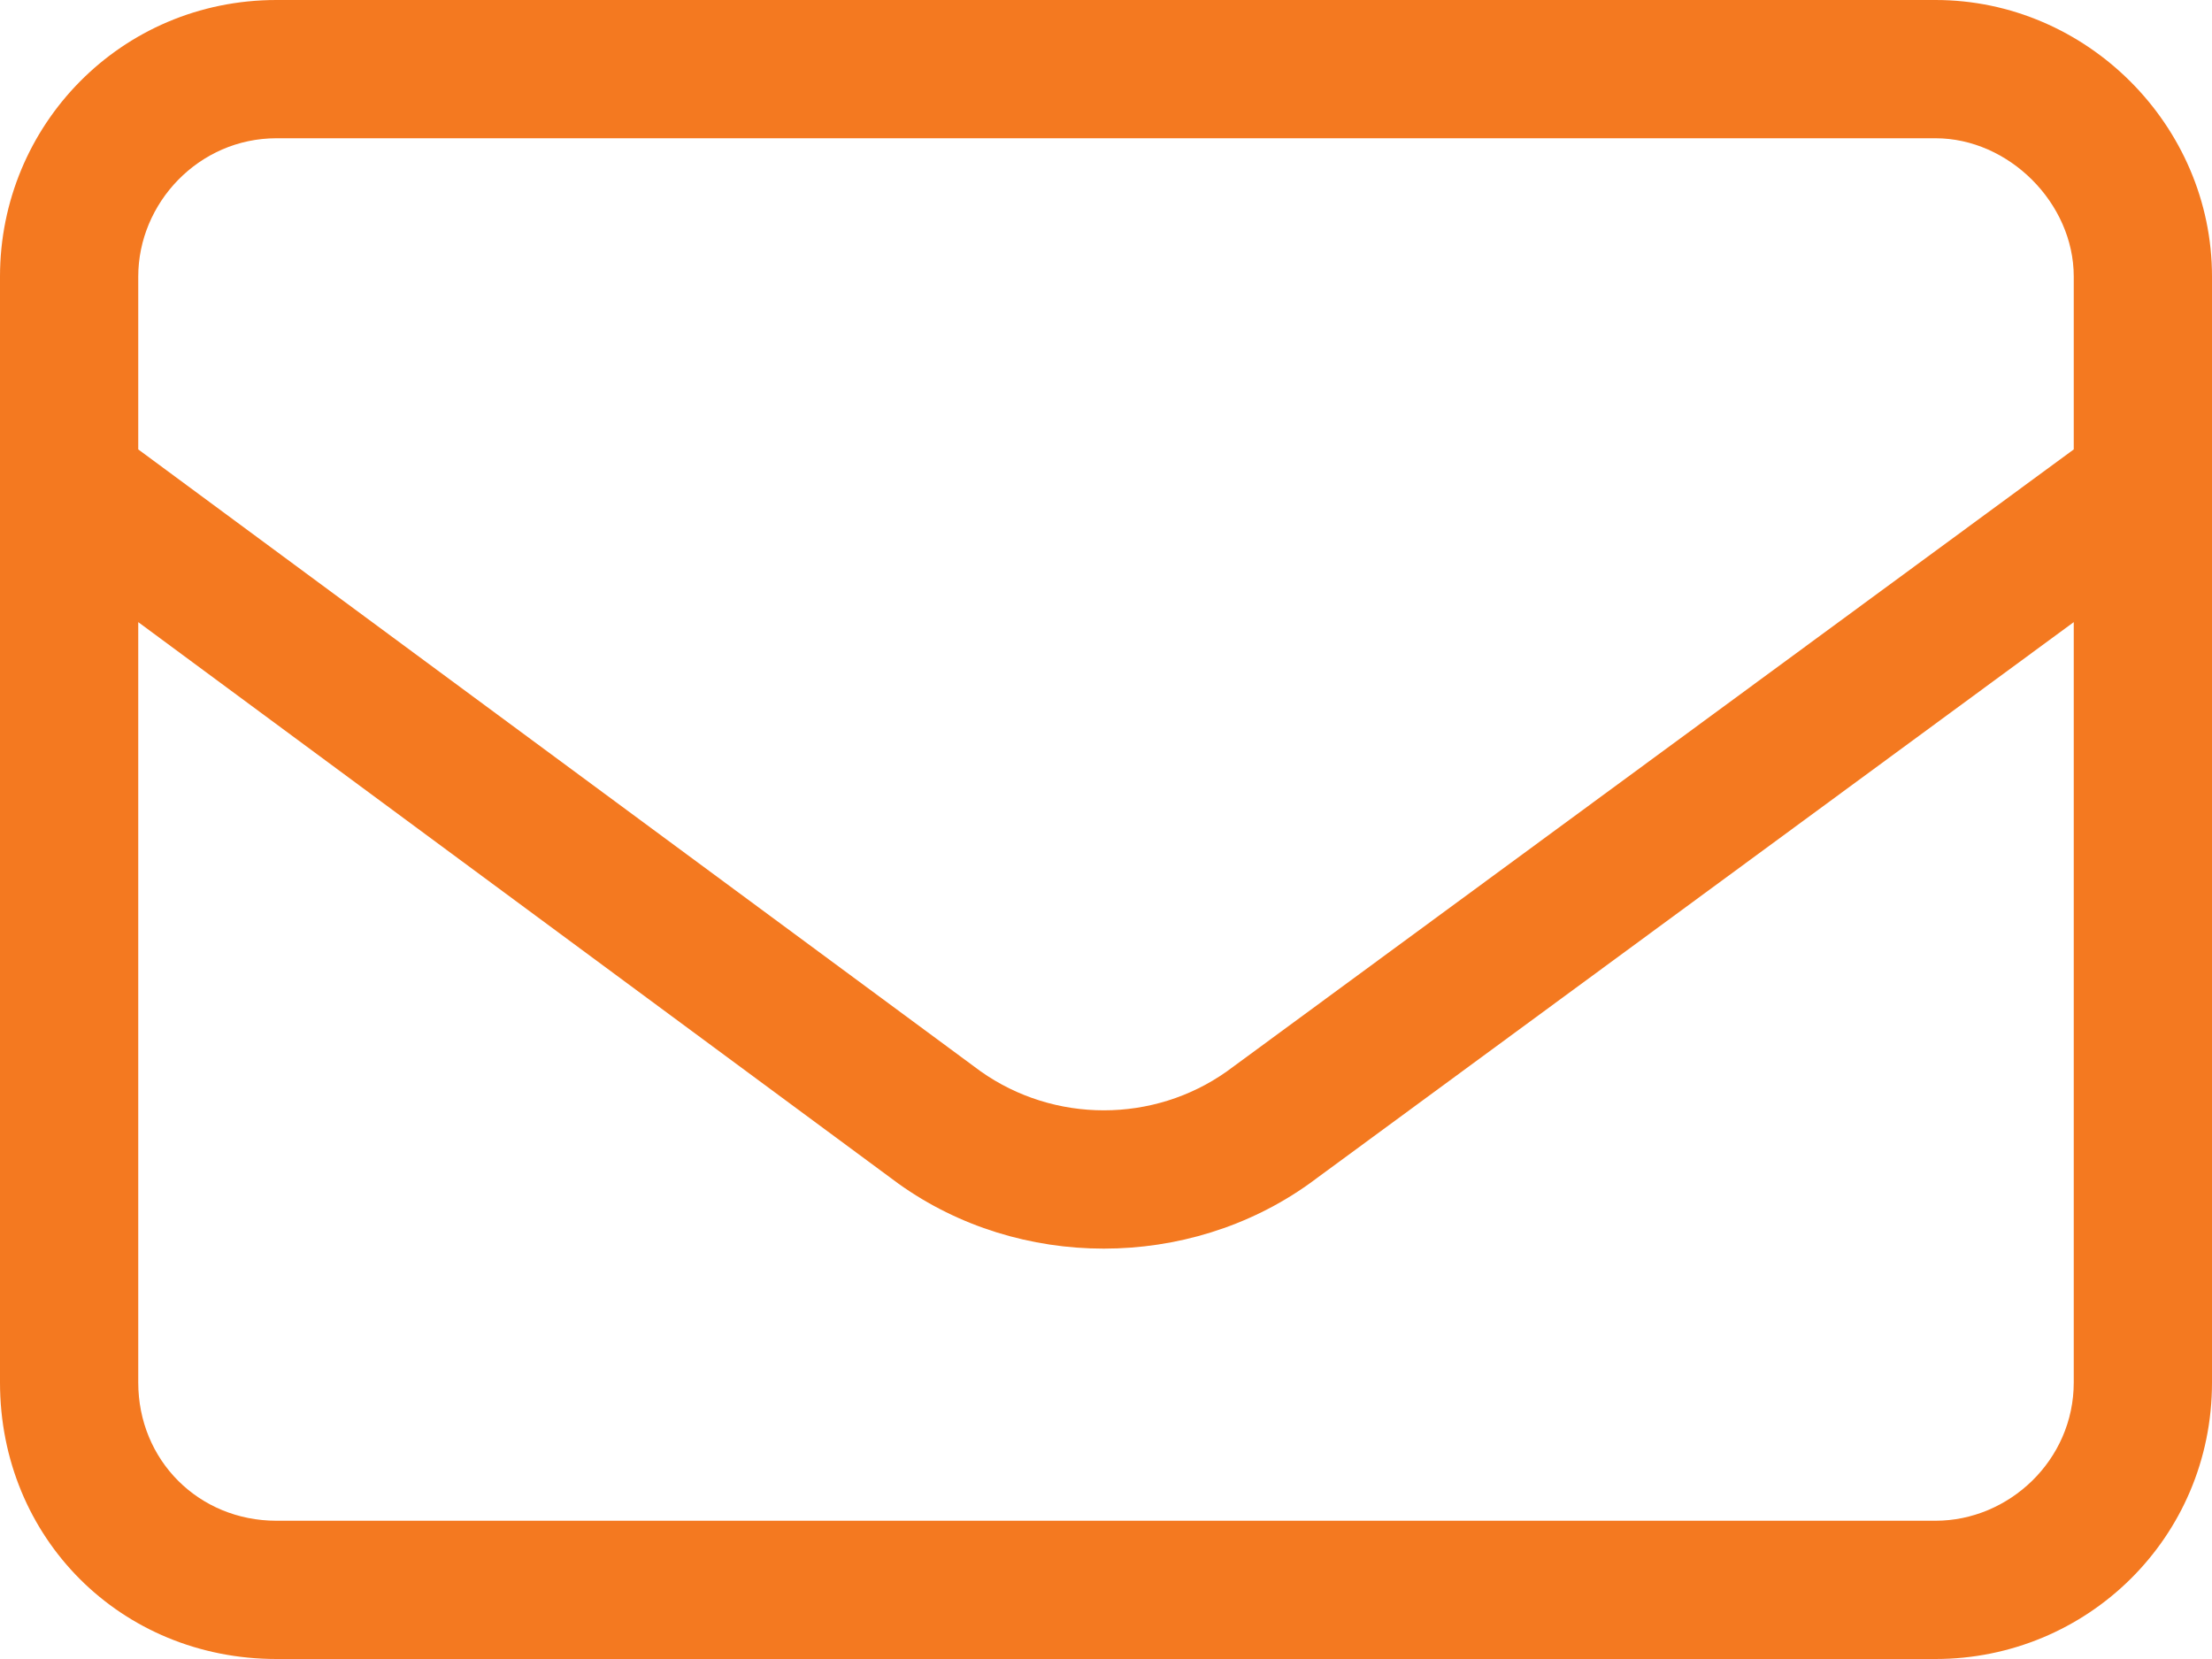 <svg width="12" height="9" viewBox="0 0 12 9" fill="none" xmlns="http://www.w3.org/2000/svg">
<path d="M1.5 0.75C1.078 0.75 0.75 1.102 0.75 1.5V2.438L5.32 5.812C5.719 6.094 6.258 6.094 6.656 5.812L11.25 2.438V1.5C11.25 1.102 10.898 0.75 10.5 0.75H1.5ZM0.75 3.375V7.5C0.75 7.922 1.078 8.25 1.5 8.25H10.5C10.898 8.25 11.25 7.922 11.25 7.5V3.375L7.102 6.422C6.445 6.891 5.531 6.891 4.875 6.422L0.75 3.375ZM0 1.5C0 0.68 0.656 0 1.5 0H10.5C11.32 0 12 0.68 12 1.5V7.5C12 8.344 11.32 9 10.5 9H1.5C0.656 9 0 8.344 0 7.5V1.5Z" fill="#F47920"/>
</svg>

